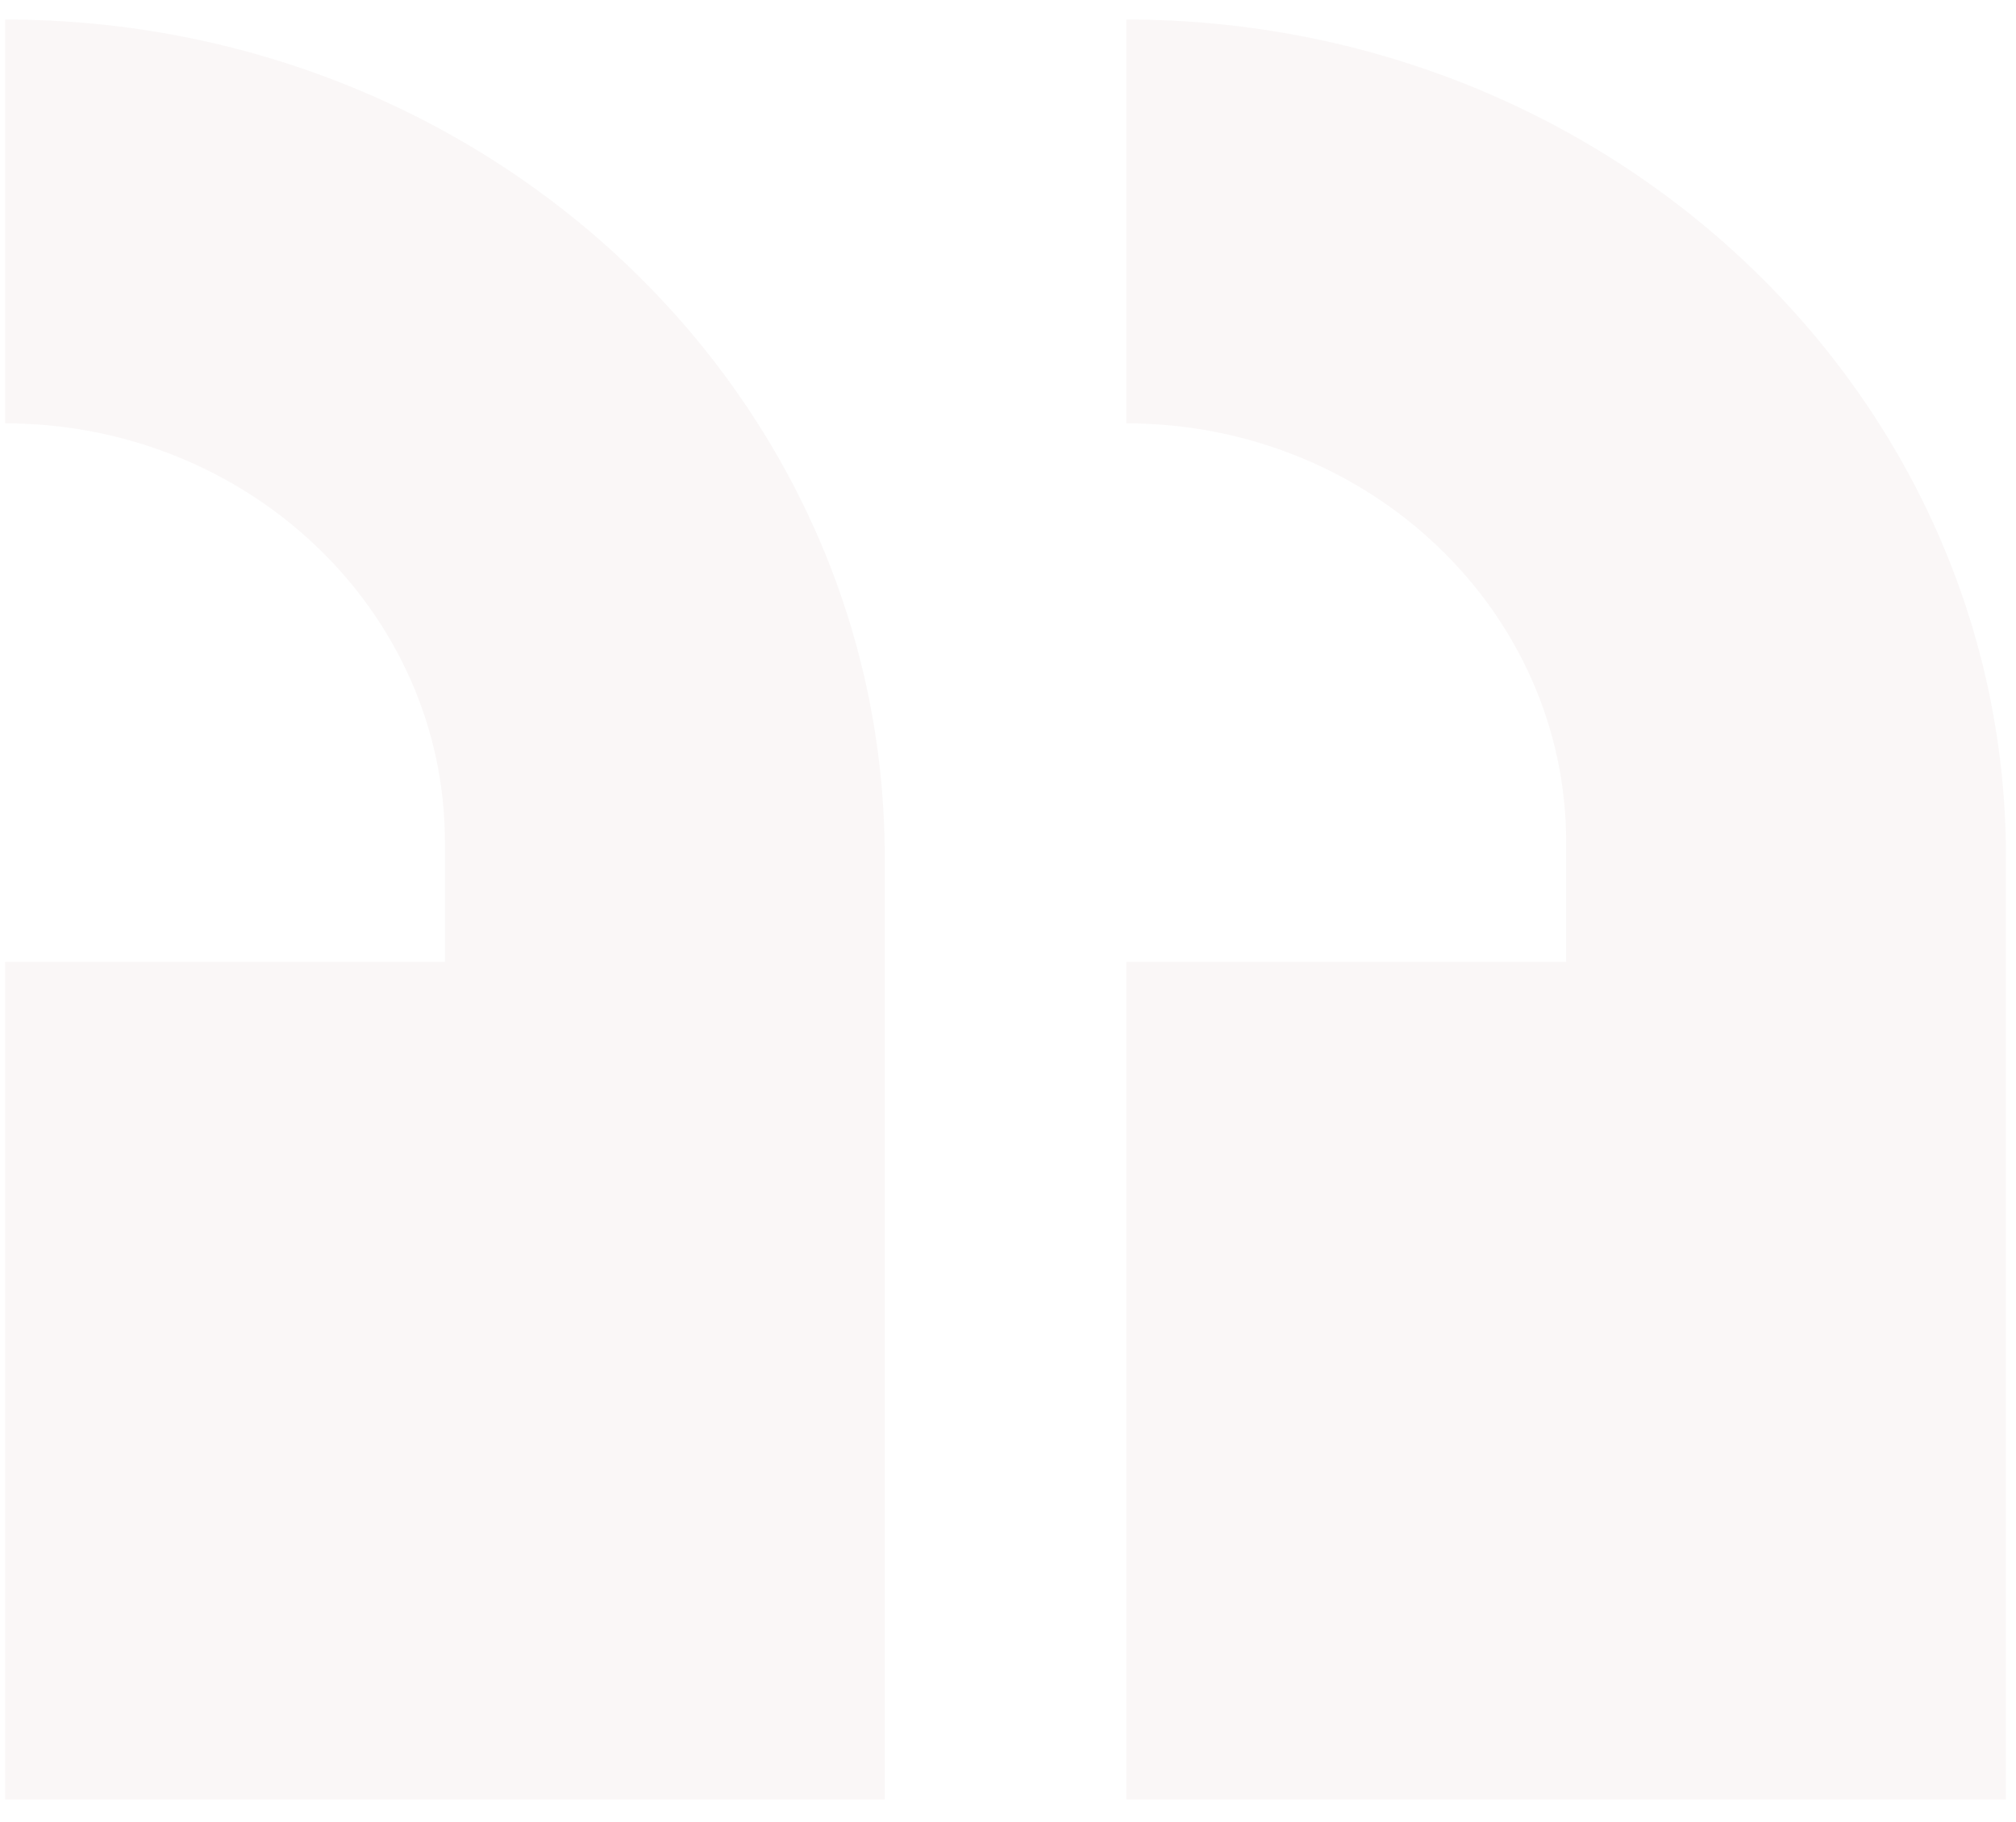 <?xml version="1.0"?>
<svg xmlns="http://www.w3.org/2000/svg" width="83" height="75" viewBox="0 0 83 75" fill="none">
<g opacity="0.15">
<path opacity="0.2" d="M46.371 0.803V17.427C56.372 17.427 64.479 25.146 64.479 34.668V39.594H46.371V74.075H82.588V35.284C82.588 16.242 66.373 0.803 46.371 0.803Z" fill="#5D0E07"/>
<path opacity="0.2" d="M0.209 0.803V17.427C10.21 17.427 18.317 25.146 18.317 34.668V39.594H0.209V74.075H36.426V35.284C36.426 16.242 20.211 0.803 0.209 0.803Z" fill="#5D0E07"/>
</g>
</svg>
